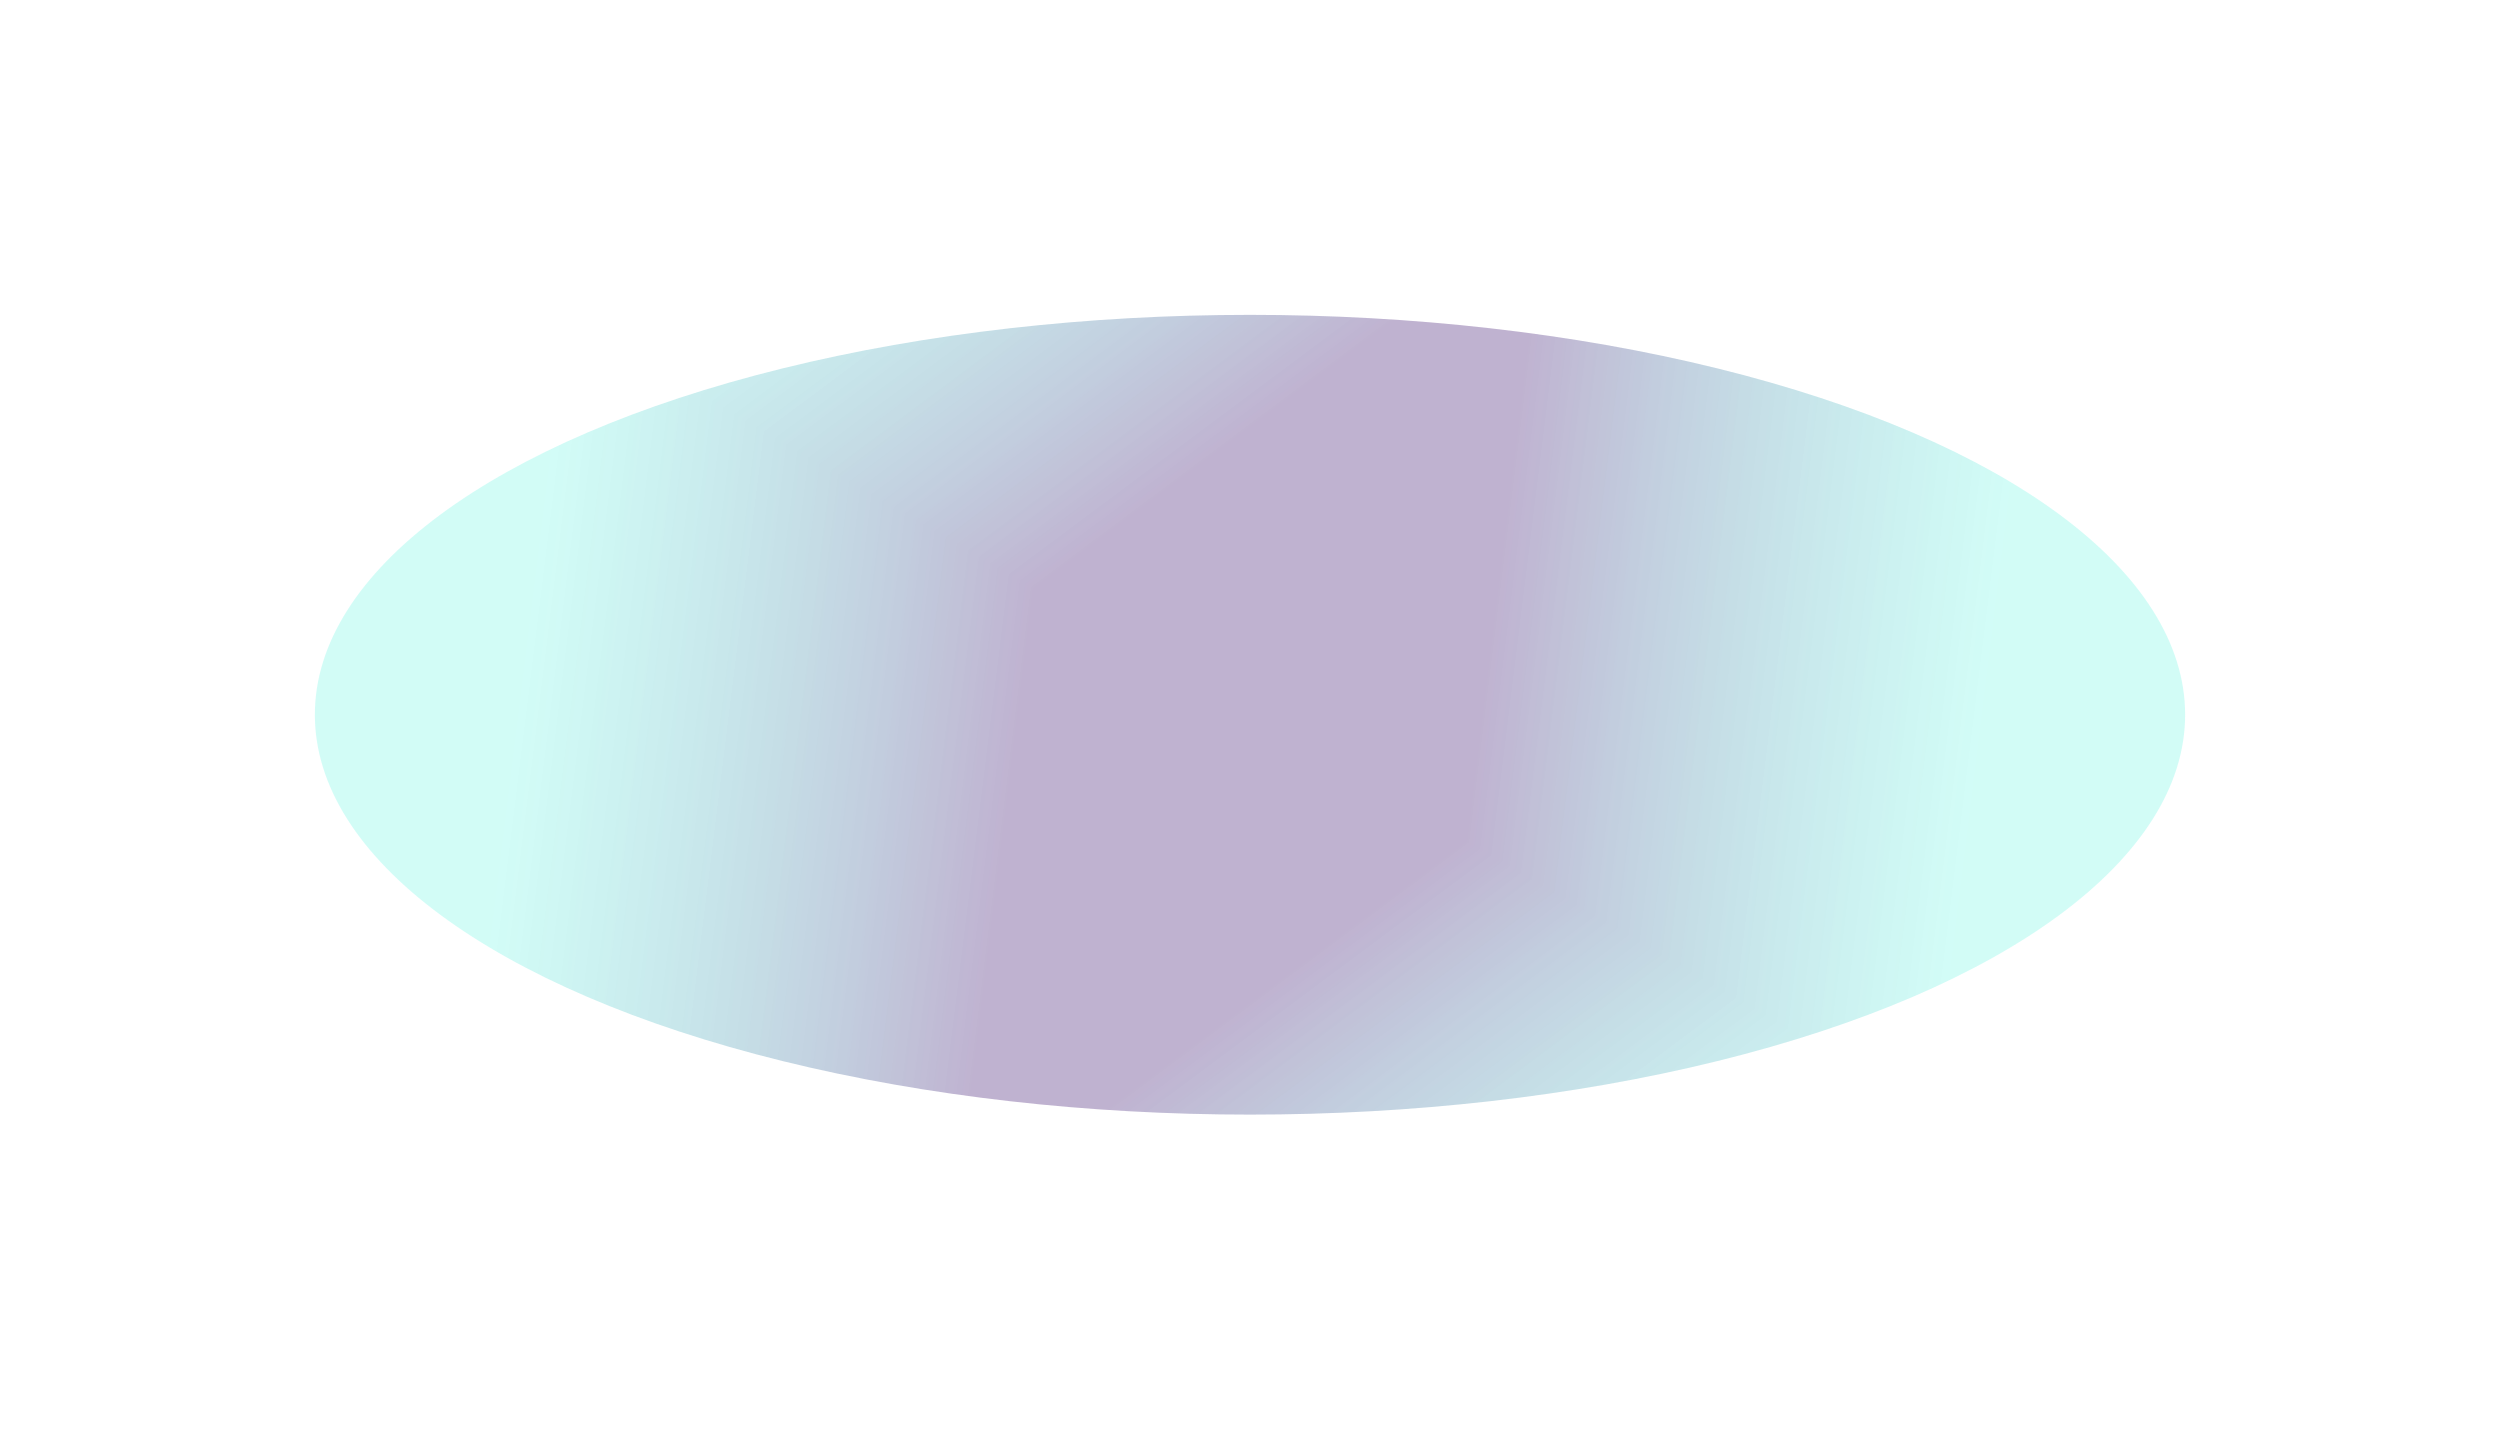 <svg width="794" height="454" viewBox="0 0 794 454" fill="none" xmlns="http://www.w3.org/2000/svg">
<g opacity="0.35" filter="url(#filter0_f_29_136)">
<g clip-path="url(#paint0_diamond_29_136_clip_path)" data-figma-skip-parse="true"><g transform="matrix(0.218 0.127 -0.297 0.511 397 227)"><rect x="0" y="0" width="1288.23" height="446.722" fill="url(#paint0_diamond_29_136)" opacity="1" shape-rendering="crispEdges"/><rect x="0" y="0" width="1288.23" height="446.722" transform="scale(1 -1)" fill="url(#paint0_diamond_29_136)" opacity="1" shape-rendering="crispEdges"/><rect x="0" y="0" width="1288.23" height="446.722" transform="scale(-1 1)" fill="url(#paint0_diamond_29_136)" opacity="1" shape-rendering="crispEdges"/><rect x="0" y="0" width="1288.23" height="446.722" transform="scale(-1)" fill="url(#paint0_diamond_29_136)" opacity="1" shape-rendering="crispEdges"/></g></g><ellipse cx="397" cy="227" rx="297" ry="127" data-figma-gradient-fill="{&#34;type&#34;:&#34;GRADIENT_DIAMOND&#34;,&#34;stops&#34;:[{&#34;color&#34;:{&#34;r&#34;:0.28627452254295349,&#34;g&#34;:0.13333334028720856,&#34;b&#34;:0.47450980544090271,&#34;a&#34;:1.0},&#34;position&#34;:0.31111273169517517},{&#34;color&#34;:{&#34;r&#34;:0.0,&#34;g&#34;:0.92941176891326904,&#34;b&#34;:0.81568628549575806,&#34;a&#34;:0.50},&#34;position&#34;:1.0}],&#34;stopsVar&#34;:[{&#34;color&#34;:{&#34;r&#34;:0.28627452254295349,&#34;g&#34;:0.13333334028720856,&#34;b&#34;:0.47450980544090271,&#34;a&#34;:1.0},&#34;position&#34;:0.31111273169517517},{&#34;color&#34;:{&#34;r&#34;:0.0,&#34;g&#34;:0.92941176891326904,&#34;b&#34;:0.81568628549575806,&#34;a&#34;:0.50},&#34;position&#34;:1.0}],&#34;transform&#34;:{&#34;m00&#34;:437.00006103515625,&#34;m01&#34;:-594.00006103515625,&#34;m02&#34;:475.49996948242188,&#34;m10&#34;:254.00001525878906,&#34;m11&#34;:1021.9607543945312,&#34;m12&#34;:-410.98037719726562},&#34;opacity&#34;:1.0,&#34;blendMode&#34;:&#34;NORMAL&#34;,&#34;visible&#34;:true}"/>
</g>
<defs>
<filter id="filter0_f_29_136" x="0" y="0" width="794" height="454" filterUnits="userSpaceOnUse" color-interpolation-filters="sRGB">
<feFlood flood-opacity="0" result="BackgroundImageFix"/>
<feBlend mode="normal" in="SourceGraphic" in2="BackgroundImageFix" result="shape"/>
<feGaussianBlur stdDeviation="50" result="effect1_foregroundBlur_29_136"/>
</filter>
<clipPath id="paint0_diamond_29_136_clip_path"><ellipse cx="397" cy="227" rx="297" ry="127"/></clipPath><linearGradient id="paint0_diamond_29_136" x1="0" y1="0" x2="500" y2="500" gradientUnits="userSpaceOnUse">
<stop offset="0.311" stop-color="#492279"/>
<stop offset="1" stop-color="#00EDD0" stop-opacity="0.5"/>
</linearGradient>
</defs>
</svg>
